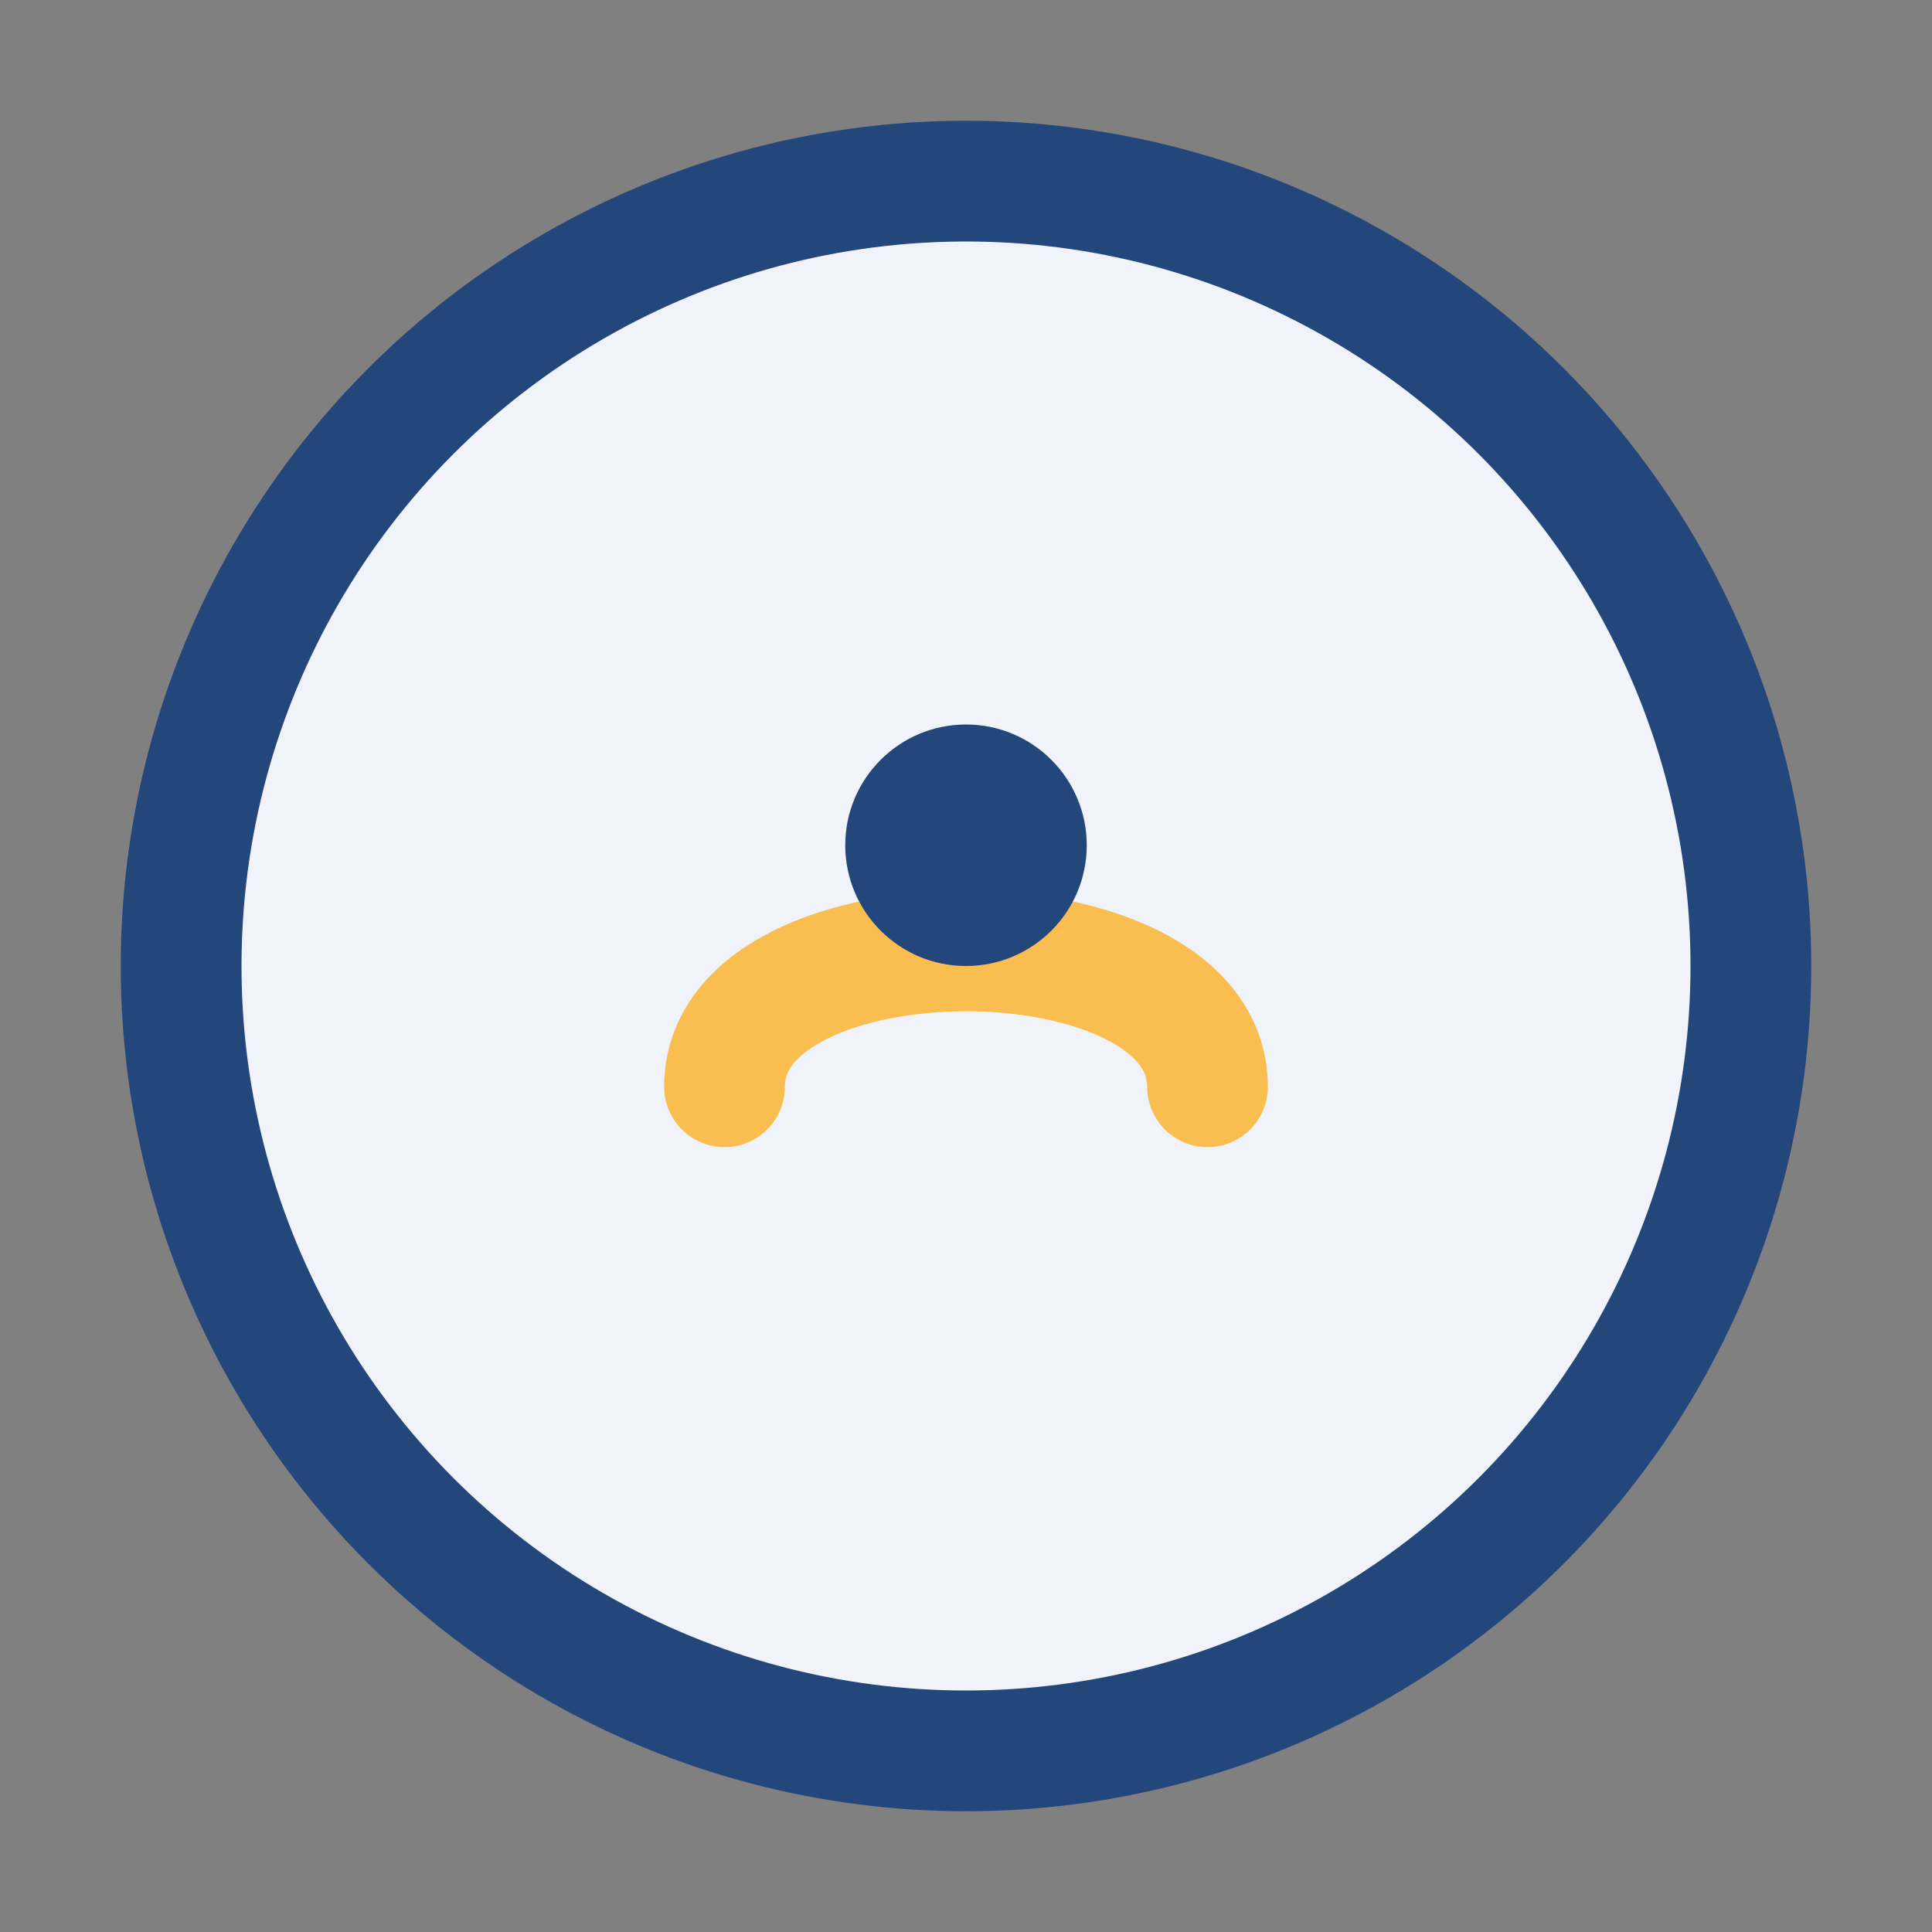 <?xml version="1.0" encoding="UTF-8"?>
<svg xmlns="http://www.w3.org/2000/svg" width="32" height="32" viewBox="0 0 32 32"><rect x="0" y="0" width="32" height="32" fill="#808080" stroke="none"/><circle cx="16" cy="16" r="13" fill="#F0F4FA" stroke="#23467B" stroke-width="2"/><path d="M12 18c0-3 8-3 8 0" stroke="#FABE50" stroke-width="2" fill="none" stroke-linecap="round"/><circle cx="16" cy="14" r="2" fill="#23467B"/></svg>